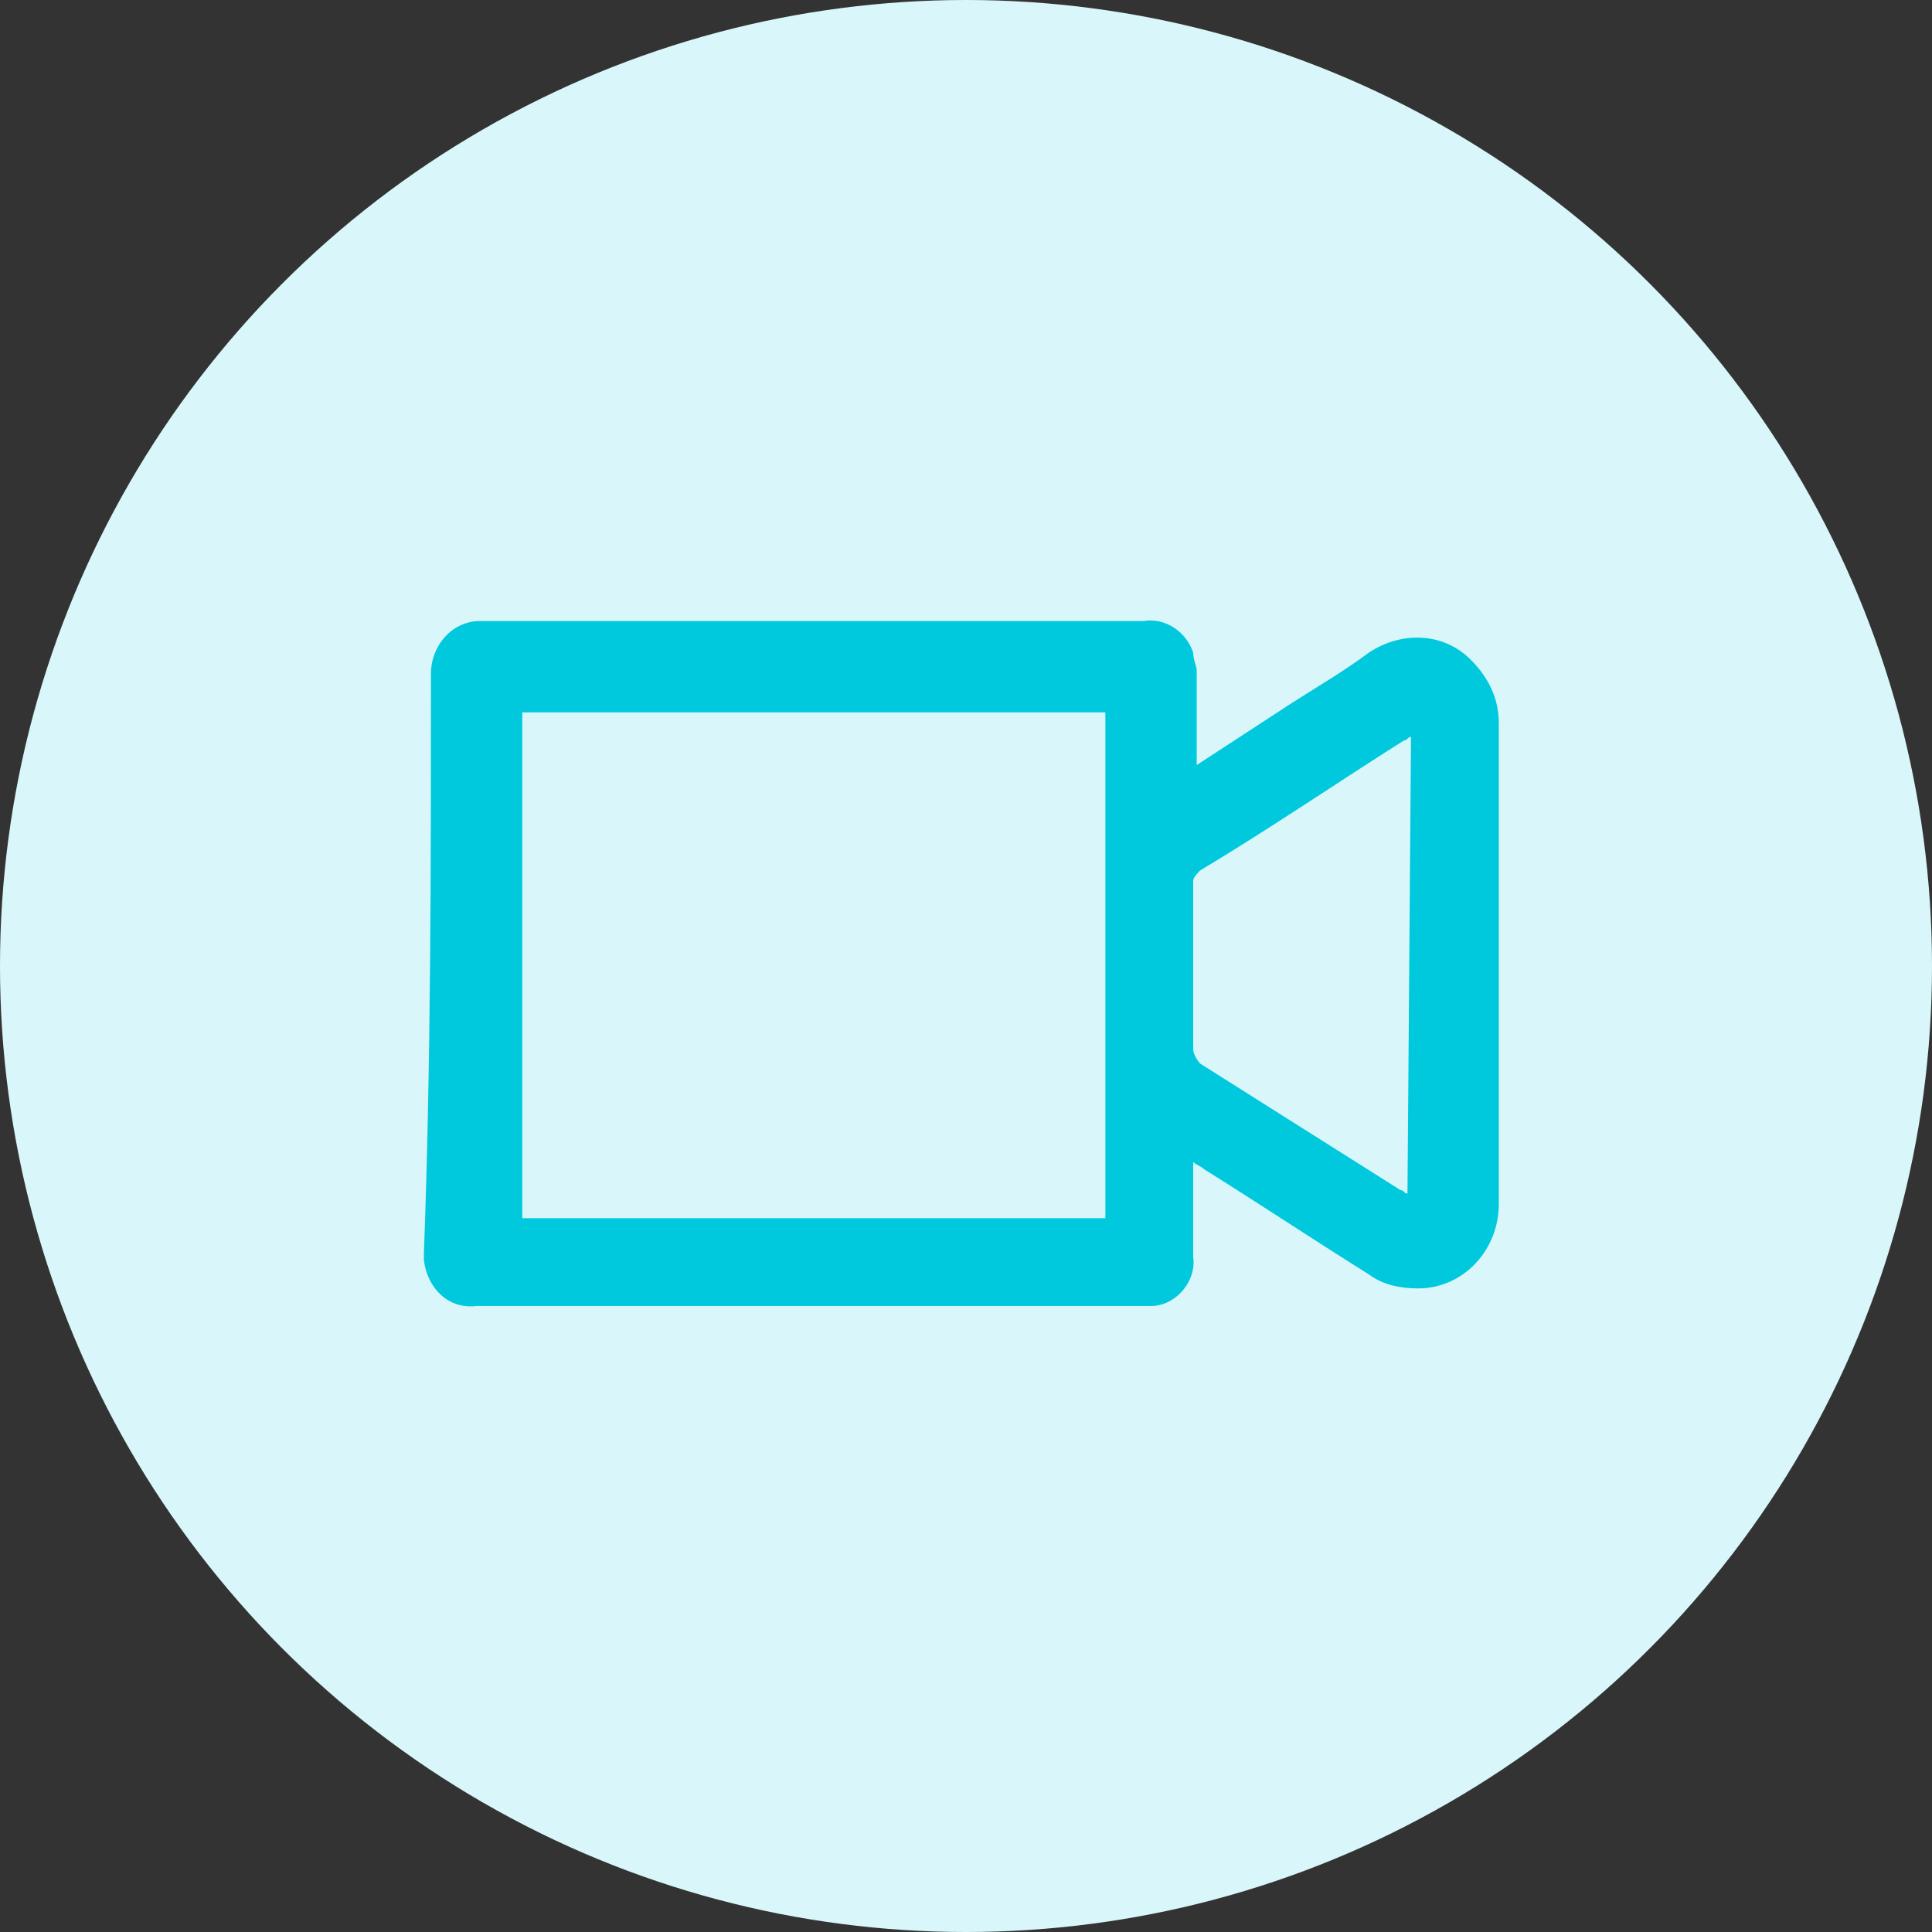 <?xml version="1.0" encoding="utf-8"?>
<!-- Generator: Adobe Illustrator 26.5.0, SVG Export Plug-In . SVG Version: 6.00 Build 0)  -->
<svg version="1.1" id="Layer_1" xmlns="http://www.w3.org/2000/svg" xmlns:xlink="http://www.w3.org/1999/xlink" x="0px" y="0px"
	 viewBox="0 0 55 55" style="enable-background:new 0 0 55 55;" xml:space="preserve">
<rect x="0" y="0" width="55" height="55" fill="#333333" stroke="none"/>
<style type="text/css">
	.st0{fill:#D9F7FA;}
	.st1{fill:#00C9DE;}
</style>
<g id="video" transform="translate(-240.979 -571.198)">
	<g id="Group_420" transform="translate(240.979 571.198)">
		<circle id="Ellipse_121" class="st0" cx="27.5" cy="27.5" r="27.5"/>
	</g>
	<g id="Group_421" transform="translate(253.247 588.877)">
		<path id="Path_339" class="st1" d="M21.8,4.1l2.3-1.5C25,2,25.9,1.5,26.7,0.9c0.9-0.6,2.1-0.6,2.9,0.2c0.5,0.5,0.8,1.1,0.8,1.8
			c0,4.6,0,9.2,0,13.7c0,1.3-1,2.4-2.3,2.4c-0.5,0-1-0.1-1.4-0.4c-1.6-1-3.1-2-4.7-3c-0.1-0.1-0.2-0.1-0.3-0.2v0.3
			c0,0.8,0,1.6,0,2.4c0.1,0.7-0.5,1.4-1.2,1.4c-0.1,0-0.2,0-0.3,0c-6.3,0-12.6,0-18.9,0c-0.8,0.1-1.4-0.5-1.5-1.3c0-0.1,0-0.1,0-0.2
			C0,12.6,0,7,0,1.5C0,0.7,0.6,0,1.4,0c0.1,0,0.1,0,0.2,0C7.8,0,14,0,20.3,0c0.6-0.1,1.2,0.3,1.4,0.9c0,0.2,0.1,0.4,0.1,0.5
			c0,0.8,0,1.6,0,2.3L21.8,4.1z M19.2,2.6H2.6V17h16.6V2.6z M27.9,3.3c-0.1,0-0.1,0.1-0.2,0.1c-1.9,1.2-3.8,2.5-5.8,3.7
			c-0.1,0.1-0.2,0.2-0.2,0.3c0,1.6,0,3.2,0,4.8c0,0.1,0.1,0.3,0.2,0.4c1.9,1.2,3.8,2.4,5.7,3.6c0.1,0,0.1,0.1,0.2,0.1L27.9,3.3z"/>
	</g>
</g>
</svg>
